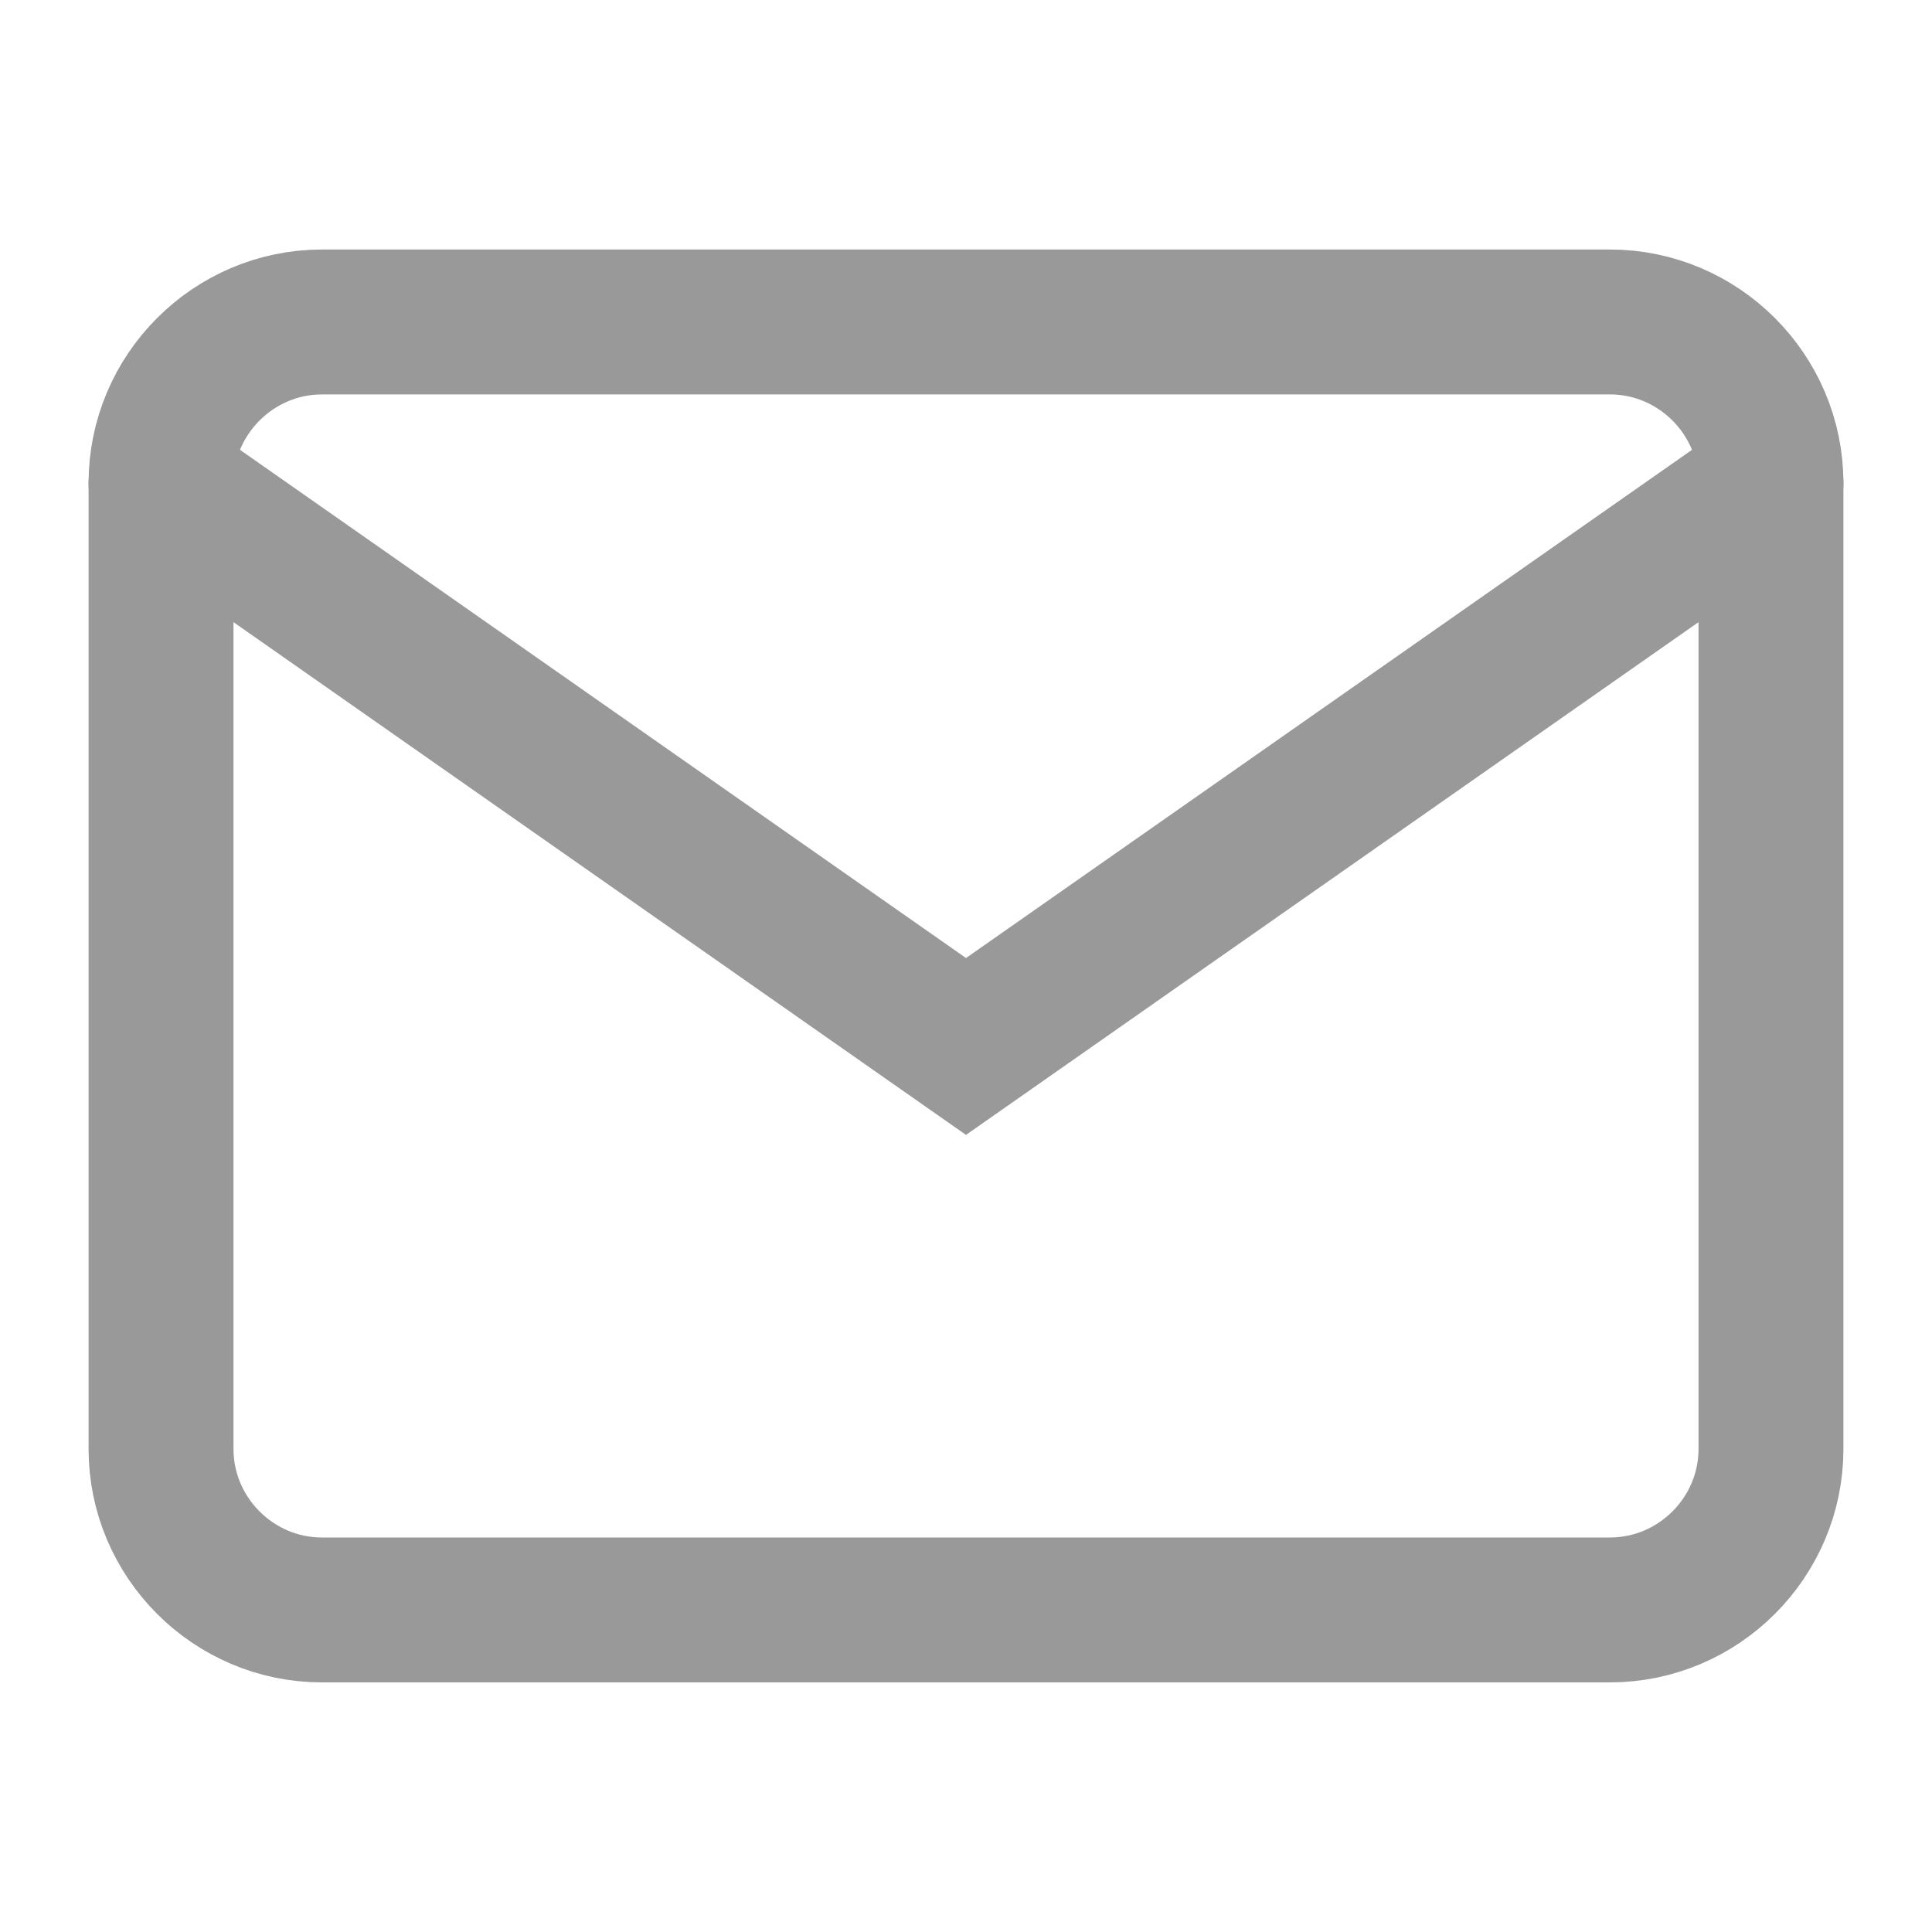 <svg width="20" height="20" viewBox="0 0 20 20" fill="none" xmlns="http://www.w3.org/2000/svg">

<path d="M3.333 3.333H16.666C17.583 3.333 18.333 4.083 18.333 5V15C18.333 15.916 17.583 16.666 16.666 16.666H3.333C2.417 16.666 1.667 15.916 1.667 15V5C1.667 4.083 2.417 3.333 3.333 3.333Z" stroke="#999999" stroke-width="1.5" stroke-linecap="round"/>

<path d="M18.333 5L10 10.833L1.667 5" stroke="#999999" stroke-width="1.5" stroke-linecap="round"/>

</svg>

